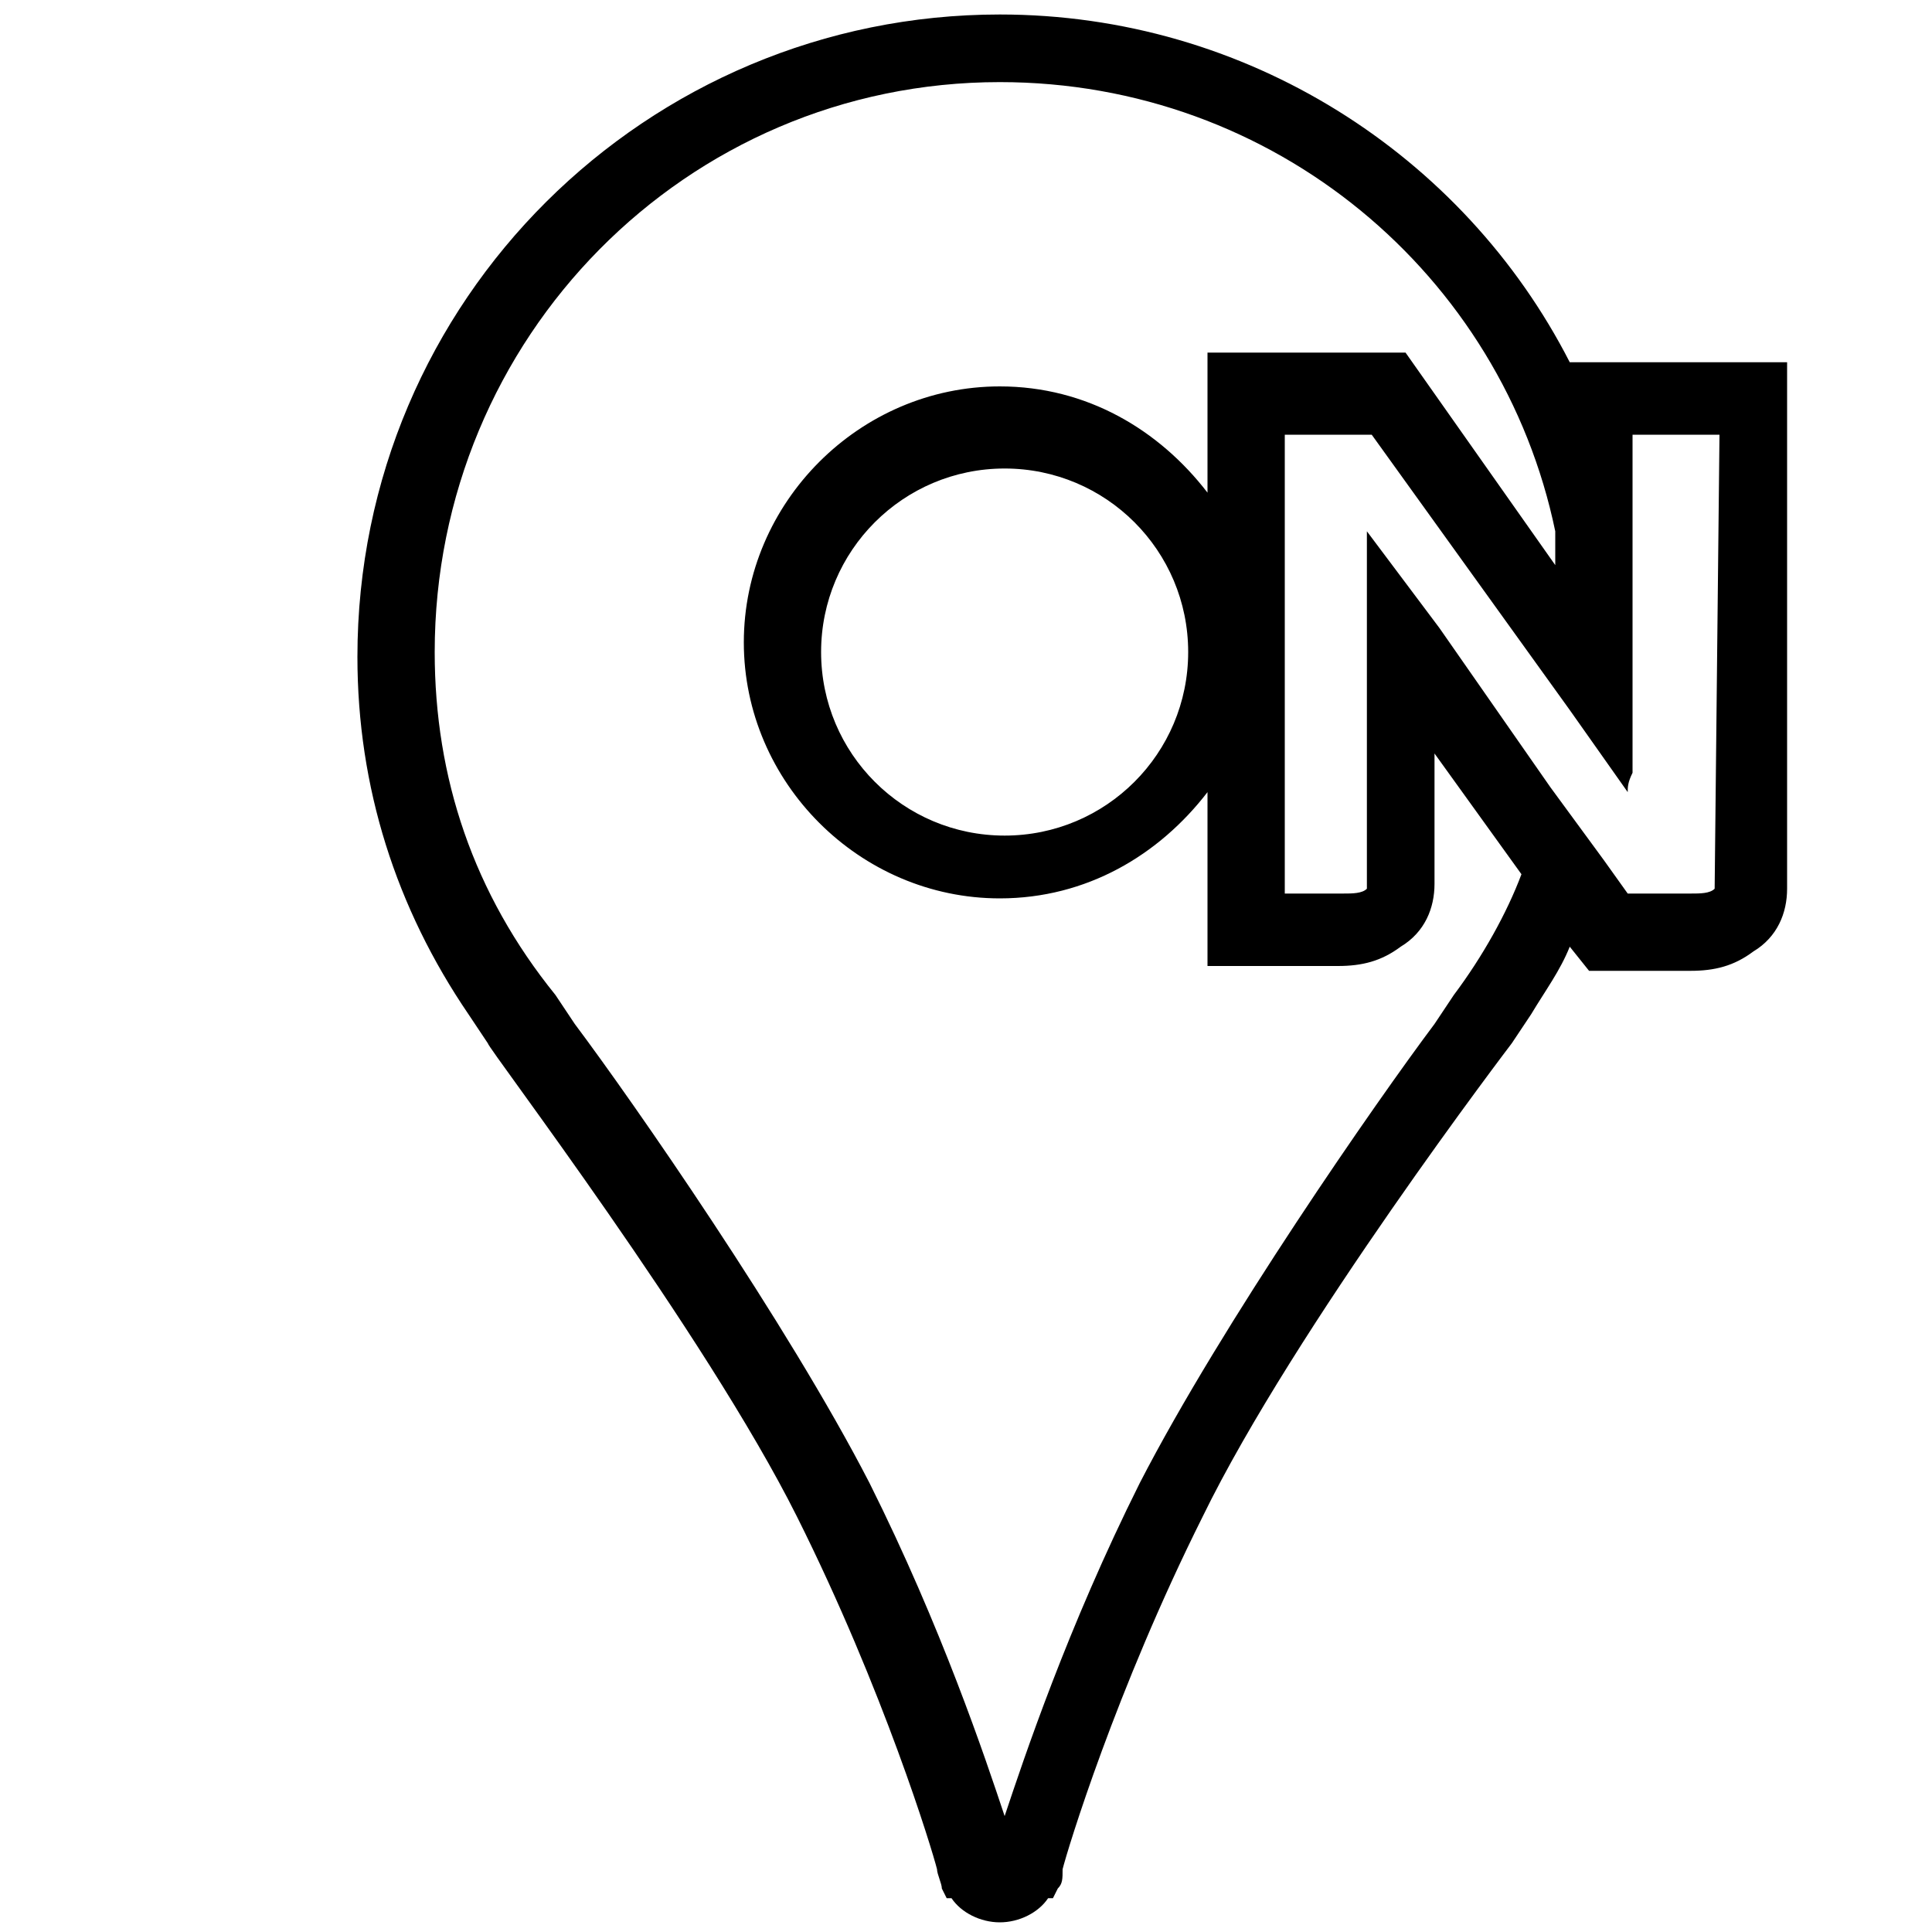 <?xml version="1.0" encoding="utf-8"?>
<!-- Generator: Adobe Illustrator 23.0.3, SVG Export Plug-In . SVG Version: 6.00 Build 0)  -->
<svg version="1.1" id="레이어_1" xmlns="http://www.w3.org/2000/svg" xmlns:xlink="http://www.w3.org/1999/xlink" x="0px"
	 y="0px" viewBox="0 0 40 40" style="enable-background:new 0 0 40 40;" xml:space="preserve">
<path d="M32.5,7.5c-2.2-4.3-6.7-7.2-11.8-7.2c-7.3,0-13.3,5.9-13.3,13.3c0,2.7,0.8,5.2,2.3,7.4l0,0l0.4,0.6c0,0.1,4.5,6,6.4,9.8
	c1.8,3.6,2.8,6.9,2.9,7.3c0,0.1,0.1,0.3,0.1,0.4l0.1,0.2h0.1c0.2,0.3,0.6,0.5,1,0.5s0.8-0.2,1-0.5h0.1l0.1-0.2
	c0.1-0.1,0.1-0.2,0.1-0.4c0.1-0.4,1.1-3.7,2.9-7.3c1.9-3.9,6.4-9.8,6.4-9.8l0.4-0.6l0,0c0.3-0.5,0.6-0.9,0.8-1.4l0.4,0.5H35
	c0.5,0,0.9-0.1,1.3-0.4c0.5-0.3,0.7-0.8,0.7-1.3V7.5H32.5z M30.1,20.6l-0.4,0.6l0,0c-1.2,1.6-4.4,6.2-6.1,9.5
	c-1.5,3-2.4,5.7-2.8,6.9c-0.4-1.2-1.3-3.9-2.8-6.9c-1.7-3.3-4.9-7.9-6.1-9.5l0,0l-0.4-0.6C9.8,18.5,9,16.1,9,13.5
	C9,7,14.2,1.7,20.7,1.7c5.7,0,10.4,4,11.5,9.3v0.7l-3.1-4.4H25v2.9c-1-1.3-2.5-2.2-4.3-2.2c-2.9,0-5.3,2.4-5.3,5.3s2.4,5.3,5.3,5.3
	c1.8,0,3.3-0.9,4.3-2.2V20h2.7c0.5,0,0.9-0.1,1.3-0.4c0.5-0.3,0.7-0.8,0.7-1.3v-2.7l1.8,2.5C31.2,18.9,30.7,19.8,30.1,20.6z
	 M24.6,13.5c0,2.1-1.7,3.8-3.8,3.8s-3.8-1.7-3.8-3.8s1.7-3.8,3.8-3.8S24.6,11.4,24.6,13.5z M35.5,18.4c-0.1,0.1-0.3,0.1-0.5,0.1
	h-1.3l-0.5-0.7l-1.1-1.5l-2.3-3.3L28.3,11l0,2.6l0,4.8c-0.1,0.1-0.3,0.1-0.5,0.1h-1.2V9h1.8l4.1,5.7l1.2,1.7c0-0.1,0-0.2,0.1-0.4
	l0-5l0-2h1.8L35.5,18.4z"/>
</svg>

